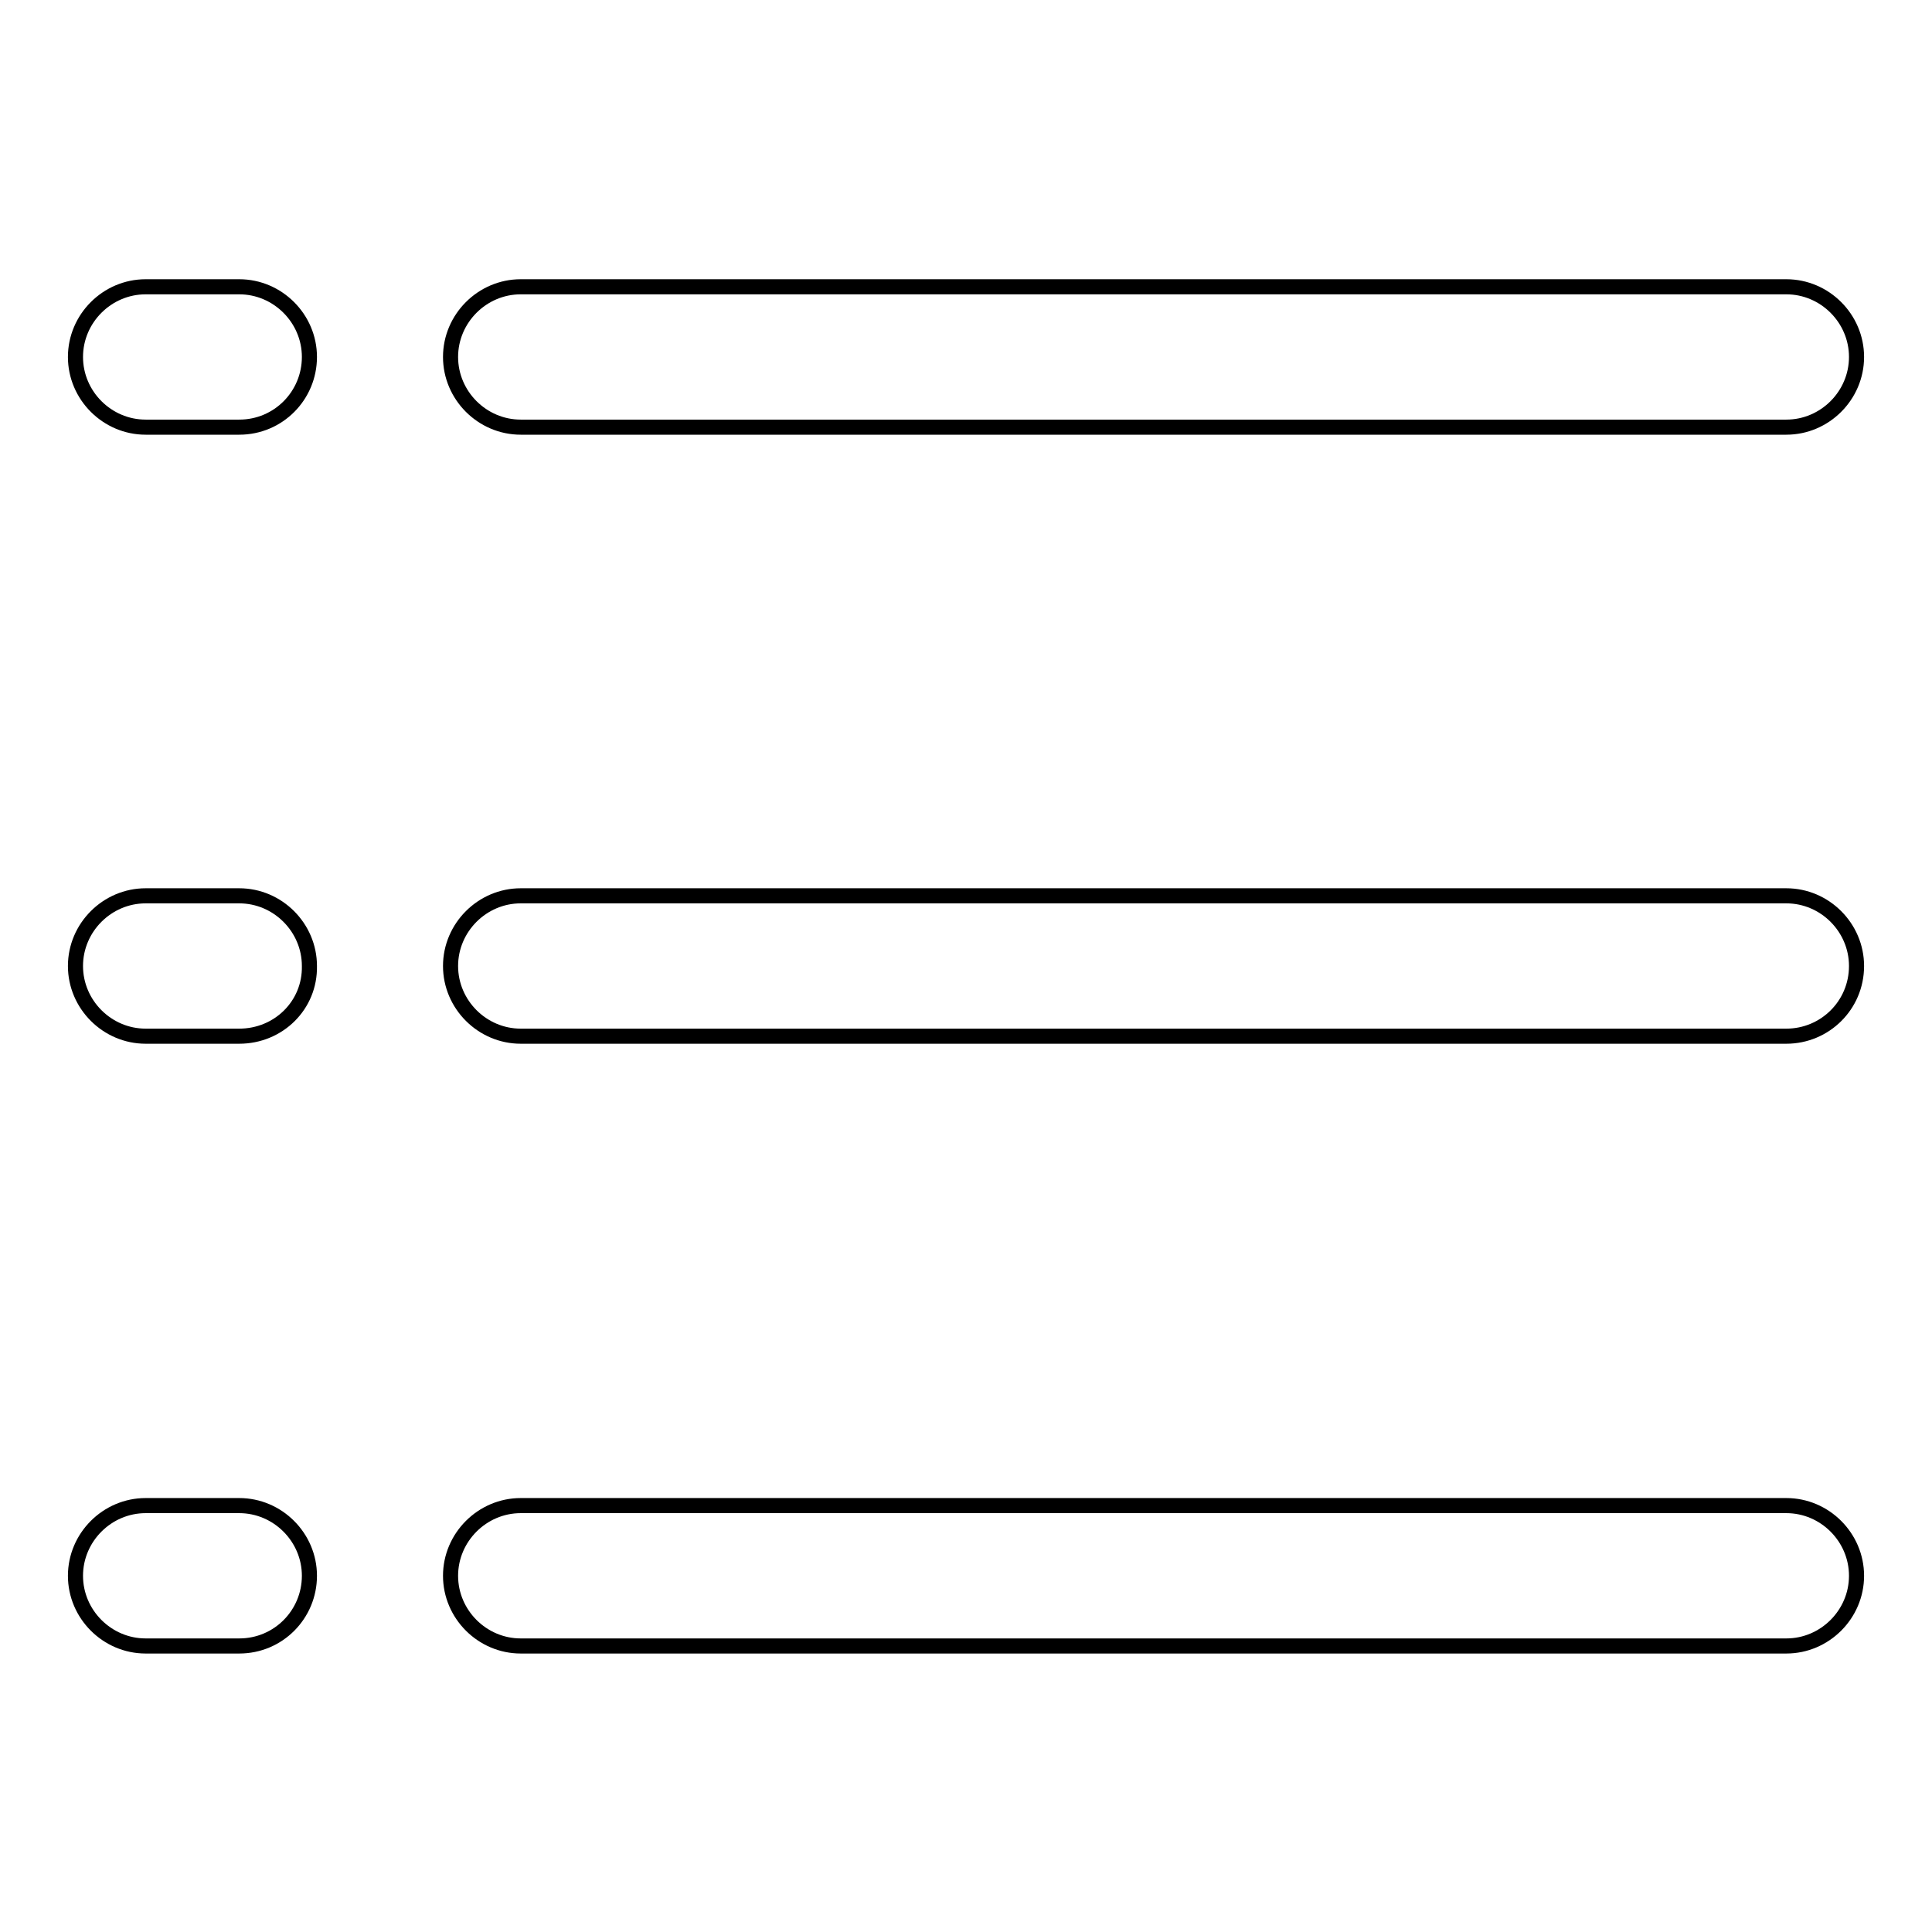 <?xml version="1.0" encoding="utf-8"?>
<!-- Svg Vector Icons : http://www.onlinewebfonts.com/icon -->
<!DOCTYPE svg PUBLIC "-//W3C//DTD SVG 1.1//EN" "http://www.w3.org/Graphics/SVG/1.1/DTD/svg11.dtd">
<svg version="1.1" xmlns="http://www.w3.org/2000/svg" xmlns:xlink="http://www.w3.org/1999/xlink" x="0px" y="0px" viewBox="0 0 256 256" enable-background="new 0 0 256 256" xml:space="preserve">
<g> <path stroke-width="2" fill-opacity="0" stroke="#000000"  d="M31.7,56.6H19.3c-5.1,0-9.3-4.2-9.3-9.3s4.2-9.3,9.3-9.3h12.4c5.1,0,9.3,4.2,9.3,9.3S36.9,56.6,31.7,56.6z  M236.7,56.6H69c-5.1,0-9.3-4.2-9.3-9.3s4.2-9.3,9.3-9.3h167.7c5.1,0,9.3,4.2,9.3,9.3S241.8,56.6,236.7,56.6z M31.7,137.3H19.3 c-5.1,0-9.3-4.2-9.3-9.3c0-5.1,4.2-9.3,9.3-9.3h12.4c5.1,0,9.3,4.2,9.3,9.3C41.1,133.2,36.9,137.3,31.7,137.3z M236.7,137.3H69 c-5.1,0-9.3-4.2-9.3-9.3c0-5.1,4.2-9.3,9.3-9.3h167.7c5.1,0,9.3,4.2,9.3,9.3C246,133.2,241.8,137.3,236.7,137.3z M31.7,218.1H19.3 c-5.1,0-9.3-4.2-9.3-9.3s4.2-9.3,9.3-9.3h12.4c5.1,0,9.3,4.2,9.3,9.3S36.9,218.1,31.7,218.1z M236.7,218.1H69 c-5.1,0-9.3-4.2-9.3-9.3s4.2-9.3,9.3-9.3h167.7c5.1,0,9.3,4.2,9.3,9.3S241.8,218.1,236.7,218.1z"/></g>
</svg>